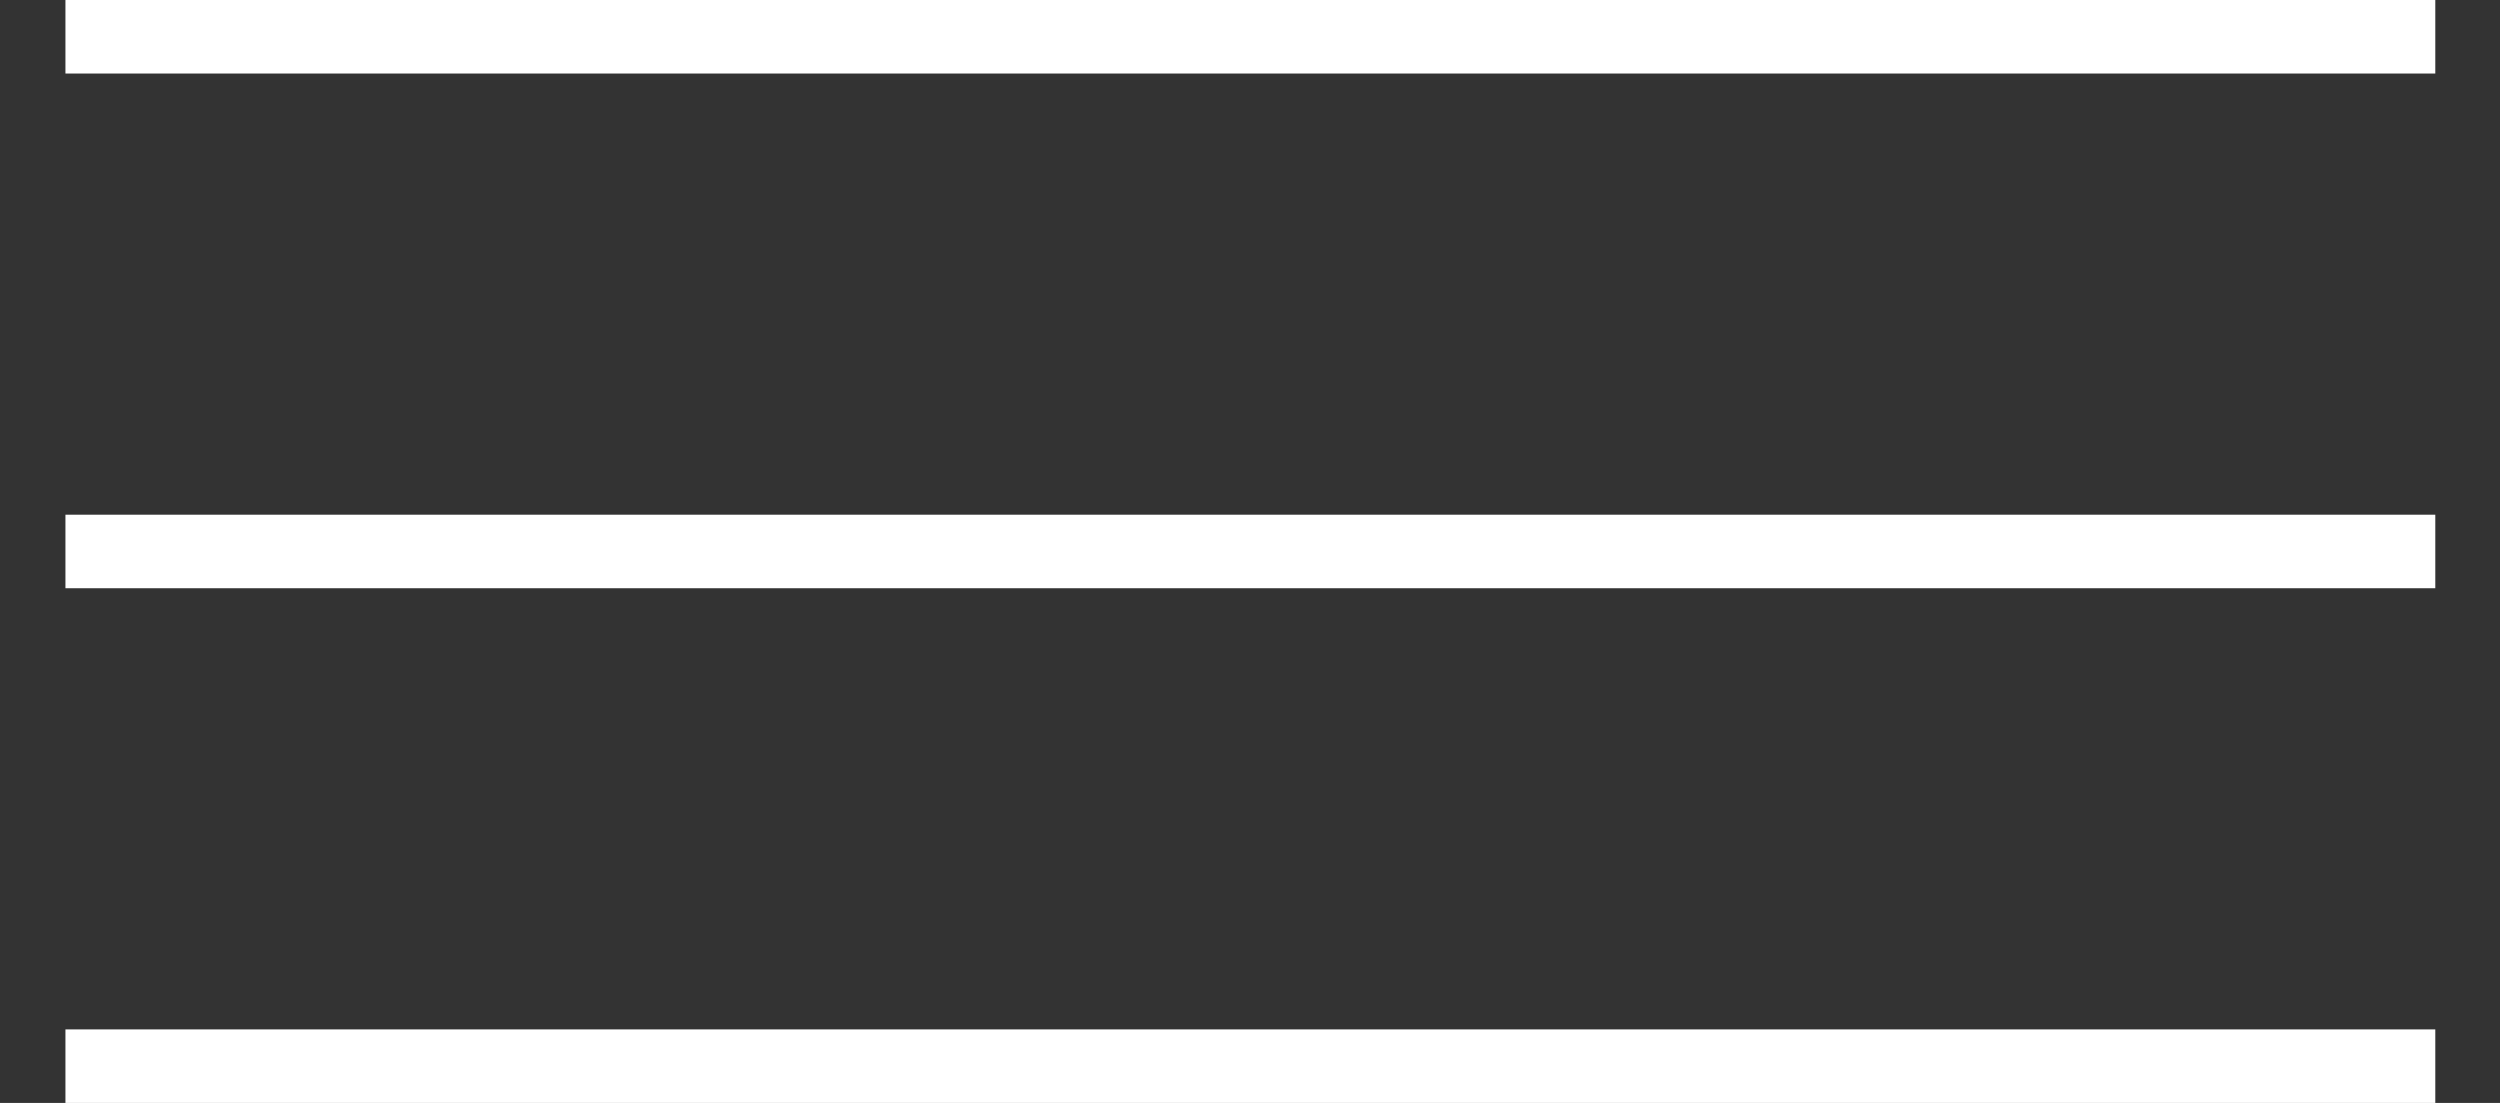 <?xml version="1.0" encoding="UTF-8"?>
<svg width="34px" height="15px" viewBox="0 0 34 15" version="1.1" xmlns="http://www.w3.org/2000/svg" xmlns:xlink="http://www.w3.org/1999/xlink">
    <rect x="0" y="0" width="34" height="15" fill="#333333" stroke="none"/>
    <defs></defs>
    <g id="Components" stroke="none" stroke-width="1" fill="none" fill-rule="evenodd" stroke-linecap="square">
        <g id="Mobile" transform="translate(-260, -27)" stroke="#FFFFFF">
            <g id="Group-4" transform="translate(261, 27)">
                <path d="M0.39,0.5 L31.62,0.5" id="Line"></path>
                <path d="M0.39,7.5 L31.62,7.5" id="Line-Copy"></path>
                <path d="M0.39,14.5 L31.62,14.5" id="Line-Copy-2"></path>
            </g>
        </g>
    </g>
</svg>